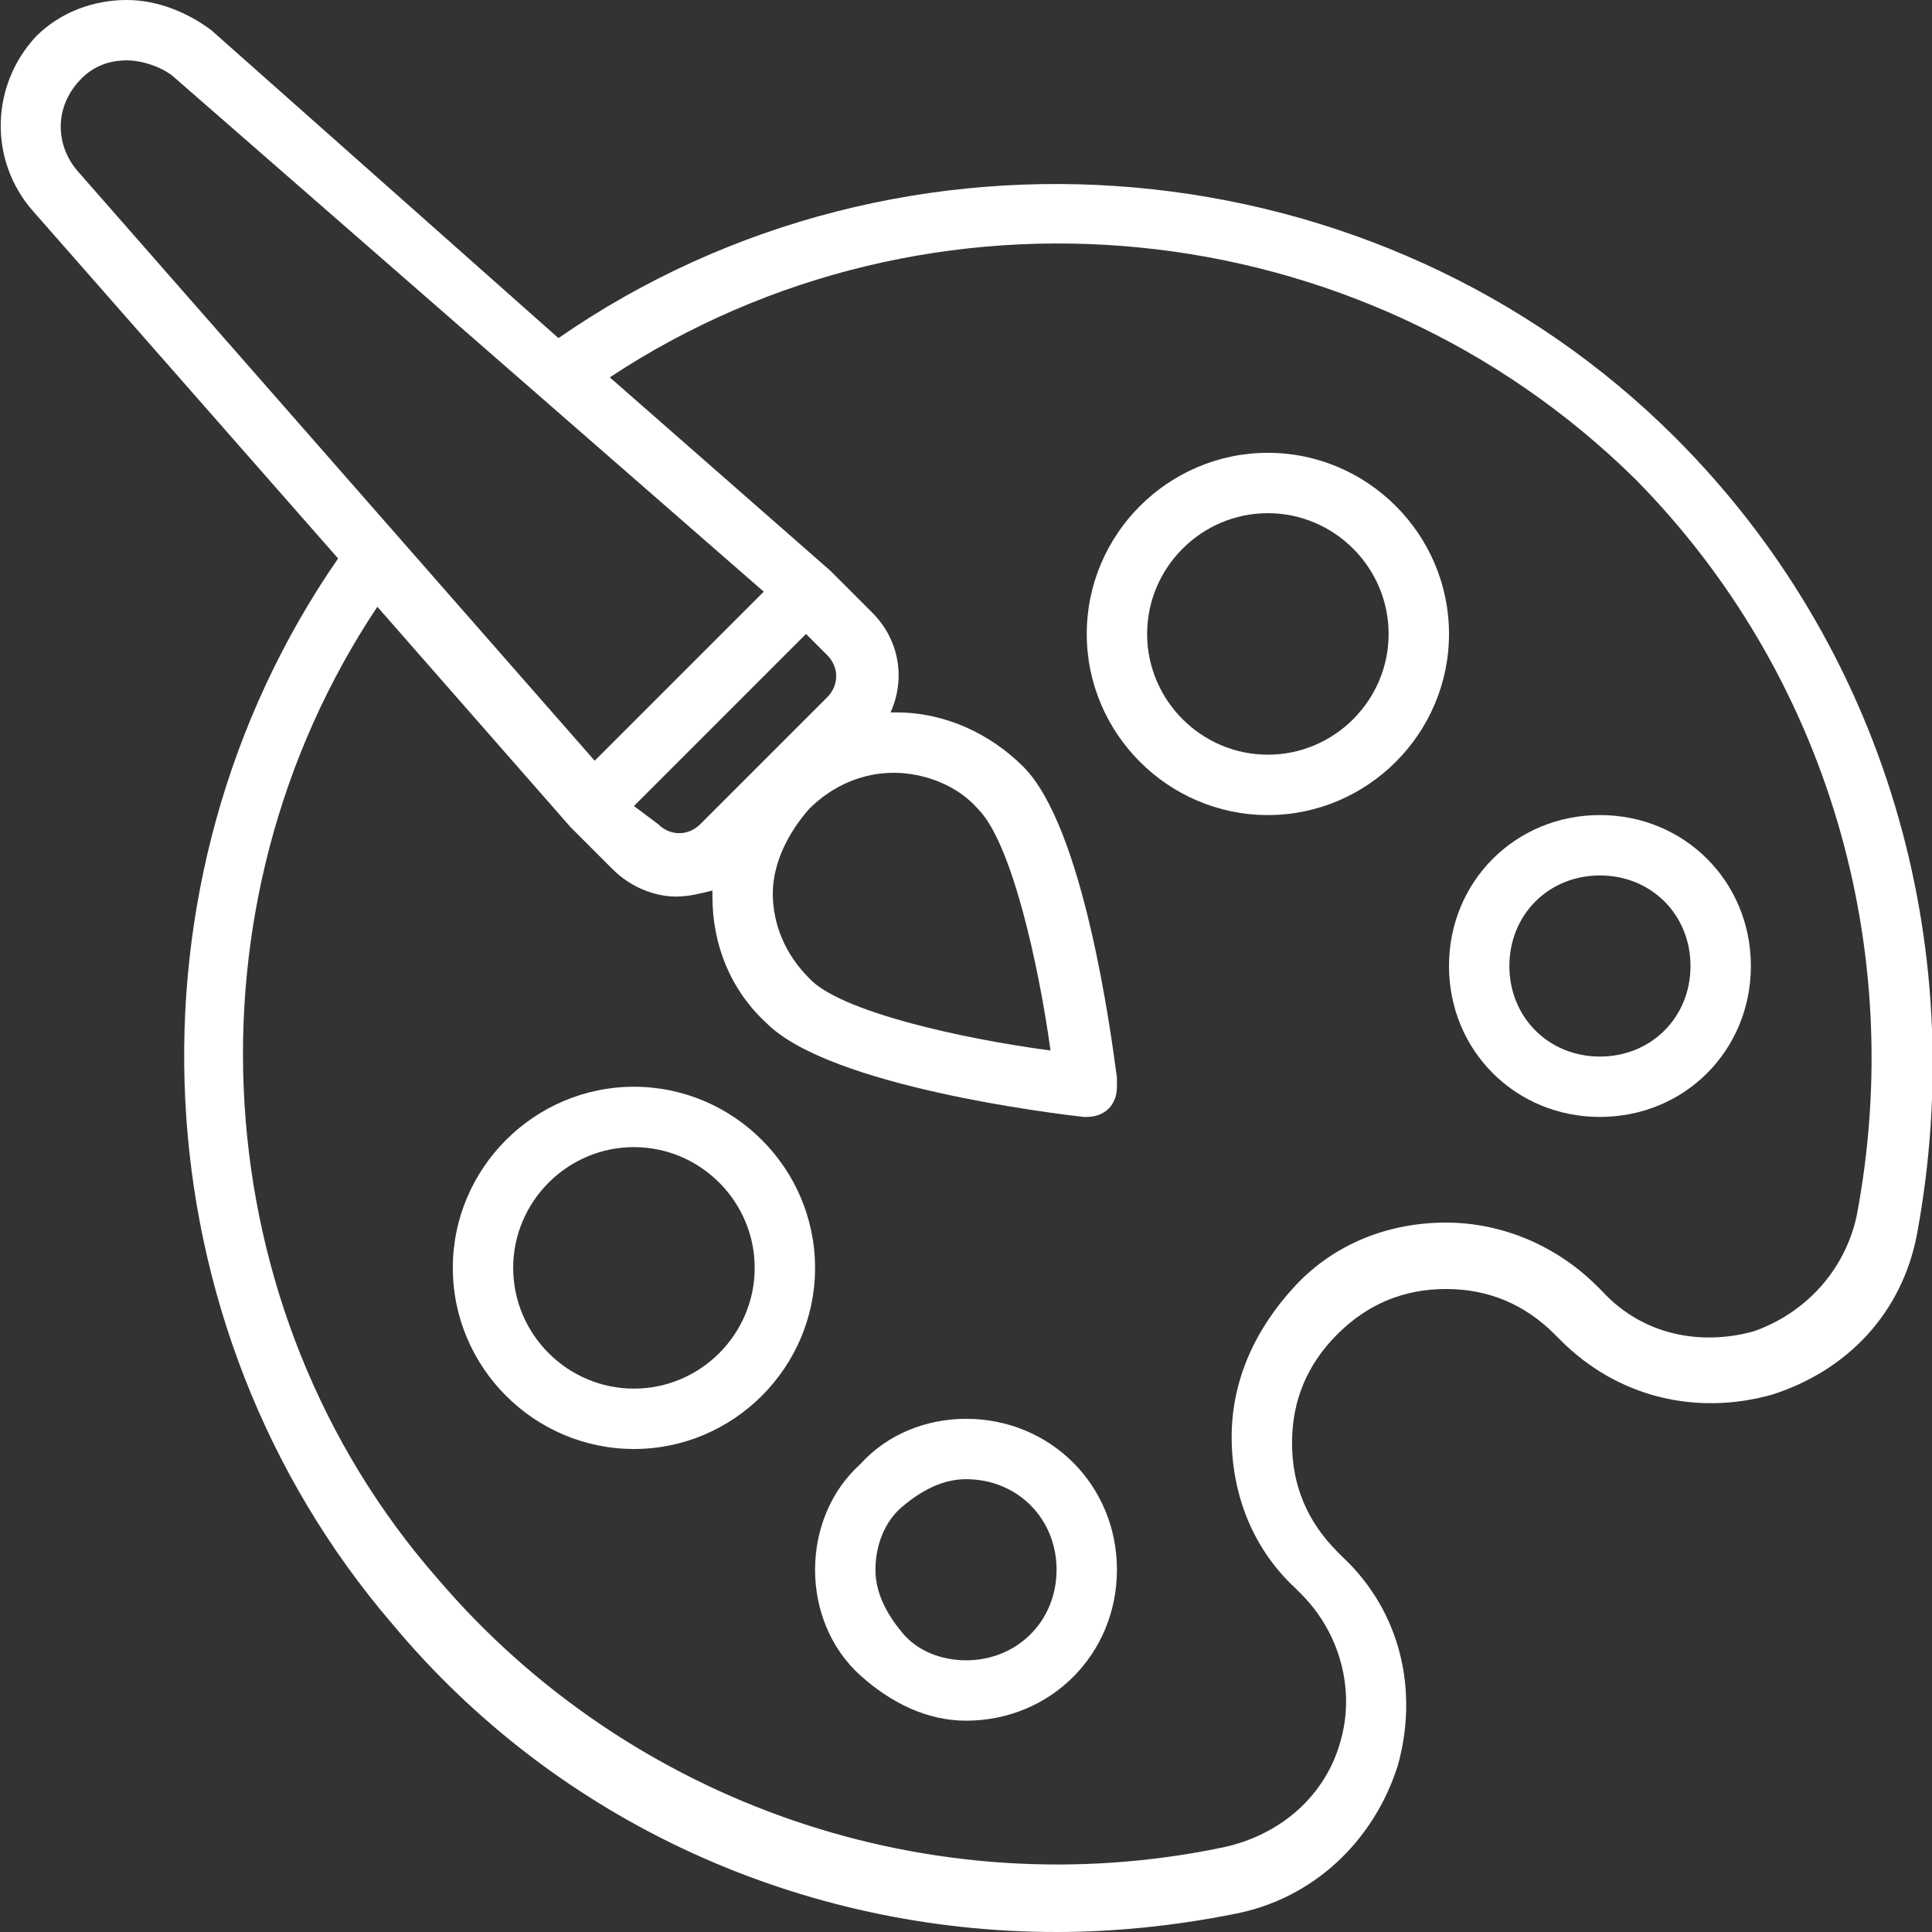<?xml version="1.0" encoding="utf-8"?>
<!-- Generator: Adobe Illustrator 24.0.1, SVG Export Plug-In . SVG Version: 6.00 Build 0)  -->
<svg version="1.1" id="Layer_1" xmlns="http://www.w3.org/2000/svg" xmlns:xlink="http://www.w3.org/1999/xlink" x="0px" y="0px"
	 viewBox="0 0 64 64" style="enable-background:new 0 0 64 64;" xml:space="preserve">
<rect x="0" y="0" width="64" height="64" fill="#333333" stroke="none"/>
<style type="text/css">
	.st0{fill:#FFFFFF;}
</style>
<g>
	<g>
		<path class="st0" d="M55.5,14.5c-9.8-9.8-25.6-11.2-37-3.3L7,1C6.2,0.4,5.2,0,4.2,0C3.1,0,2,0.4,1.2,1.2C-0.3,2.8-0.4,5.3,1.1,7
			l10.1,11.5c-7.4,10.7-6.7,25.4,1.8,35.3C18.5,60.4,26.6,64,35,64c1.9,0,3.9-0.2,5.9-0.6c2.6-0.5,4.6-2.4,5.4-4.9
			c0.7-2.5,0.1-5.1-1.8-6.9l-0.2-0.2c-1-1-1.5-2.2-1.5-3.6s0.5-2.6,1.5-3.6c1-1,2.2-1.5,3.6-1.5s2.6,0.5,3.6,1.5l0.2,0.2
			c1.9,1.9,4.5,2.5,7,1.8c2.5-0.8,4.3-2.7,4.8-5.3C65.3,31.2,62.4,21.4,55.5,14.5z M2.7,2.6C3.1,2.2,3.6,2,4.2,2
			c0.5,0,1.1,0.2,1.5,0.5l19.6,17.1l-5.6,5.6L2.6,5.7C1.8,4.8,1.8,3.5,2.7,2.6z M26.8,26.8c0.8-0.8,1.8-1.2,2.8-1.2s2.1,0.4,2.8,1.2
			c1.1,1.1,2,5.1,2.4,8c-3-0.4-7-1.3-8-2.4c-0.8-0.8-1.2-1.8-1.2-2.8S26.1,27.6,26.8,26.8z M26.7,21l0.7,0.7c0.4,0.4,0.4,1,0,1.4
			l-4.2,4.2c-0.4,0.4-1,0.4-1.4,0L21,26.7L26.7,21z M61.5,40.3c-0.4,1.8-1.7,3.2-3.4,3.8c-1.8,0.5-3.7,0.1-5-1.3l-0.2-0.2
			c-1.3-1.3-3.1-2.1-5-2.1s-3.7,0.7-5,2.1s-2.1,3.1-2.1,5s0.7,3.7,2.1,5l0.2,0.2c1.3,1.3,1.8,3.2,1.3,4.9c-0.5,1.8-2,3.1-3.9,3.5
			c-9.6,2-19.6-1.4-26-8.9C6.7,43.4,5.9,30,12.5,20.1l6.4,7.3c0,0,0,0,0,0c0,0,0,0,0,0l1.4,1.4c0.6,0.6,1.4,0.9,2.1,0.9
			c0.4,0,0.8-0.1,1.2-0.2c0,0.1,0,0.1,0,0.2c0,1.6,0.6,3.1,1.8,4.2c2.1,2.1,9.6,3,10.5,3.1c0,0,0.1,0,0.1,0c0,0,0,0,0,0
			c0.6,0,1-0.4,1-1c0-0.1,0-0.2,0-0.3c-0.2-1.5-1.1-8.3-3.1-10.3c-1.1-1.1-2.6-1.8-4.2-1.8c-0.1,0-0.1,0-0.2,0
			c0.5-1.1,0.3-2.4-0.6-3.3l-1.4-1.4c0,0,0,0,0,0c0,0,0,0,0,0l-7.3-6.4c10.6-7,24.9-5.6,34,3.4C60.5,22.3,63.2,31.4,61.5,40.3z"/>
		<path class="st0" d="M42,15c-3.3,0-6,2.7-6,6s2.7,6,6,6c3.3,0,6-2.7,6-6S45.3,15,42,15z M42,25c-2.2,0-4-1.8-4-4s1.8-4,4-4
			c2.2,0,4,1.8,4,4S44.2,25,42,25z"/>
		<path class="st0" d="M21,36c-3.3,0-6,2.7-6,6s2.7,6,6,6c3.3,0,6-2.7,6-6S24.3,36,21,36z M21,46c-2.2,0-4-1.8-4-4s1.8-4,4-4
			c2.2,0,4,1.8,4,4C25,44.2,23.2,46,21,46z"/>
		<path class="st0" d="M48,32c0,2.8,2.2,5,5,5s5-2.2,5-5c0-2.8-2.2-5-5-5C50.2,27,48,29.2,48,32z M56,32c0,1.7-1.3,3-3,3s-3-1.3-3-3
			s1.3-3,3-3S56,30.3,56,32z"/>
		<path class="st0" d="M32,47c-1.3,0-2.6,0.5-3.5,1.5C27.5,49.4,27,50.7,27,52c0,1.3,0.5,2.6,1.5,3.5S30.7,57,32,57h0
			c2.8,0,5-2.2,5-5S34.8,47,32,47z M32,55L32,55c-0.8,0-1.6-0.3-2.1-0.9S29,52.8,29,52s0.3-1.6,0.9-2.1S31.2,49,32,49
			c1.7,0,3,1.3,3,3S33.7,55,32,55z"/>
	</g>
</g>
</svg>
